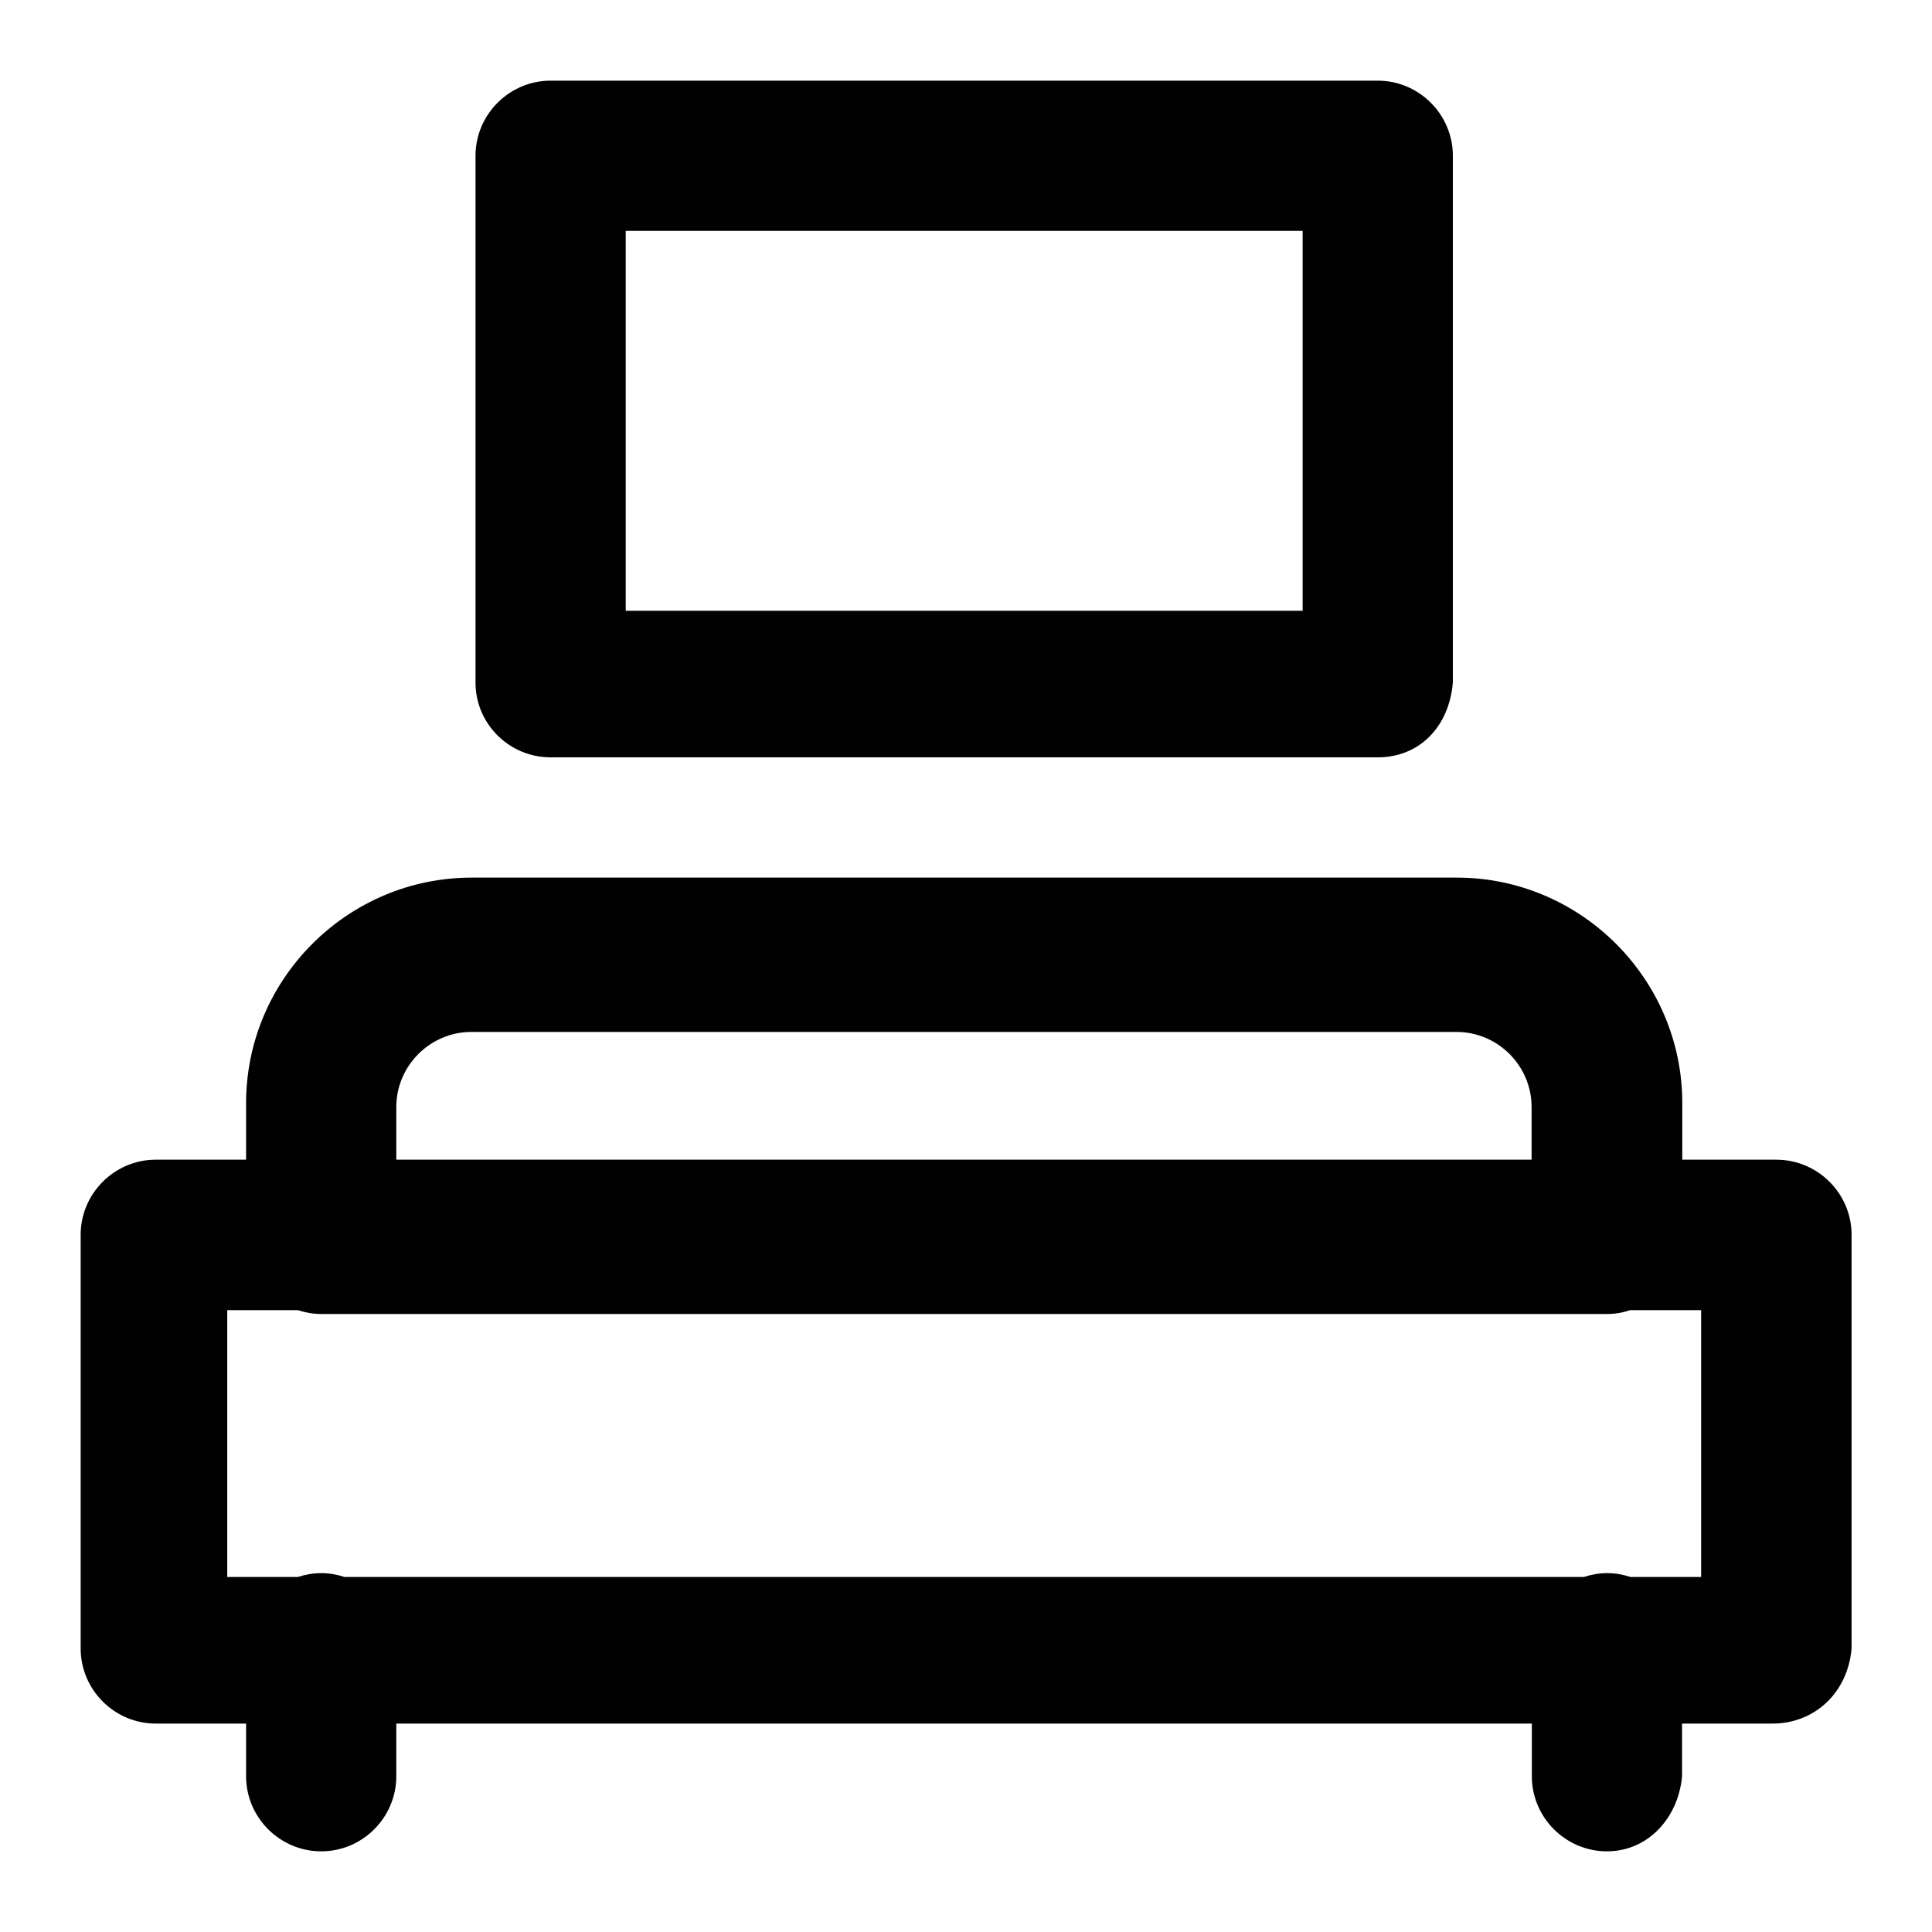 <?xml version="1.0" encoding="utf-8"?>
<!-- Generator: Adobe Illustrator 28.2.0, SVG Export Plug-In . SVG Version: 6.00 Build 0)  -->
<svg version="1.1" id="Layer_1" xmlns="http://www.w3.org/2000/svg" xmlns:xlink="http://www.w3.org/1999/xlink" x="0px" y="0px"
	 viewBox="0 0 800 800" style="enable-background:new 0 0 800 800;" xml:space="preserve">
<style type="text/css">
	.st0{fill:#010101;}
	.st1{fill:none;}
</style>
<g fill="black">
	<g fill="black">
		<g fill="black">
			<path class="st0" d="M735.5,480.2h-38.9v-23.4c0-51.4-42-93.4-93.4-93.4H195.3c-51.4,0-93.4,42-93.4,93.4v23.4H64.5
				c-17.1,0-31.1,14-31.1,31.1v171.3c0,17.1,14,31.1,31.1,31.1h37.4v21.8c0,17.1,14,31.1,31.1,31.1s31.1-14,31.1-31.1v-21.8h470.2
				v21.8c0,17.1,14,31.1,31.1,31.1s29.6-14,31.1-31.1v-21.8H734c17.1,0,31.1-12.5,32.7-31.1V511.3
				C766.7,494.2,752.7,480.2,735.5,480.2z M164.1,458.4c0-17.1,14-31.1,31.1-31.1h407.9c17.1,0,31.1,14,31.1,31.1v21.8H164.1V458.4z
				 M704.4,653h-29.2c-3.1-1-6.3-1.6-9.7-1.6s-6.6,0.6-9.7,1.6H142.7c-3.1-1-6.3-1.6-9.7-1.6c-3.4,0-6.6,0.6-9.7,1.6H94.1V542.5
				h29.2c3.1,1,6.3,1.6,9.7,1.6h532.5c3.4,0,6.6-0.6,9.5-1.6h29.4L704.4,653L704.4,653z"/>
			<path class="st0" d="M228,313.6h342.5c17.1,0,29.6-12.5,31.1-31.1v-218c0-17.1-14-31.1-31.1-31.1H228c-17.1,0-31.1,14-31.1,31.1
				v218C196.8,299.6,210.8,313.6,228,313.6z M259.1,95.6h280.3v157.3H259.1V95.6z"/>
		</g>
	</g>
	<rect x="0" class="st1" width="800" height="800"/>
</g>
</svg>

